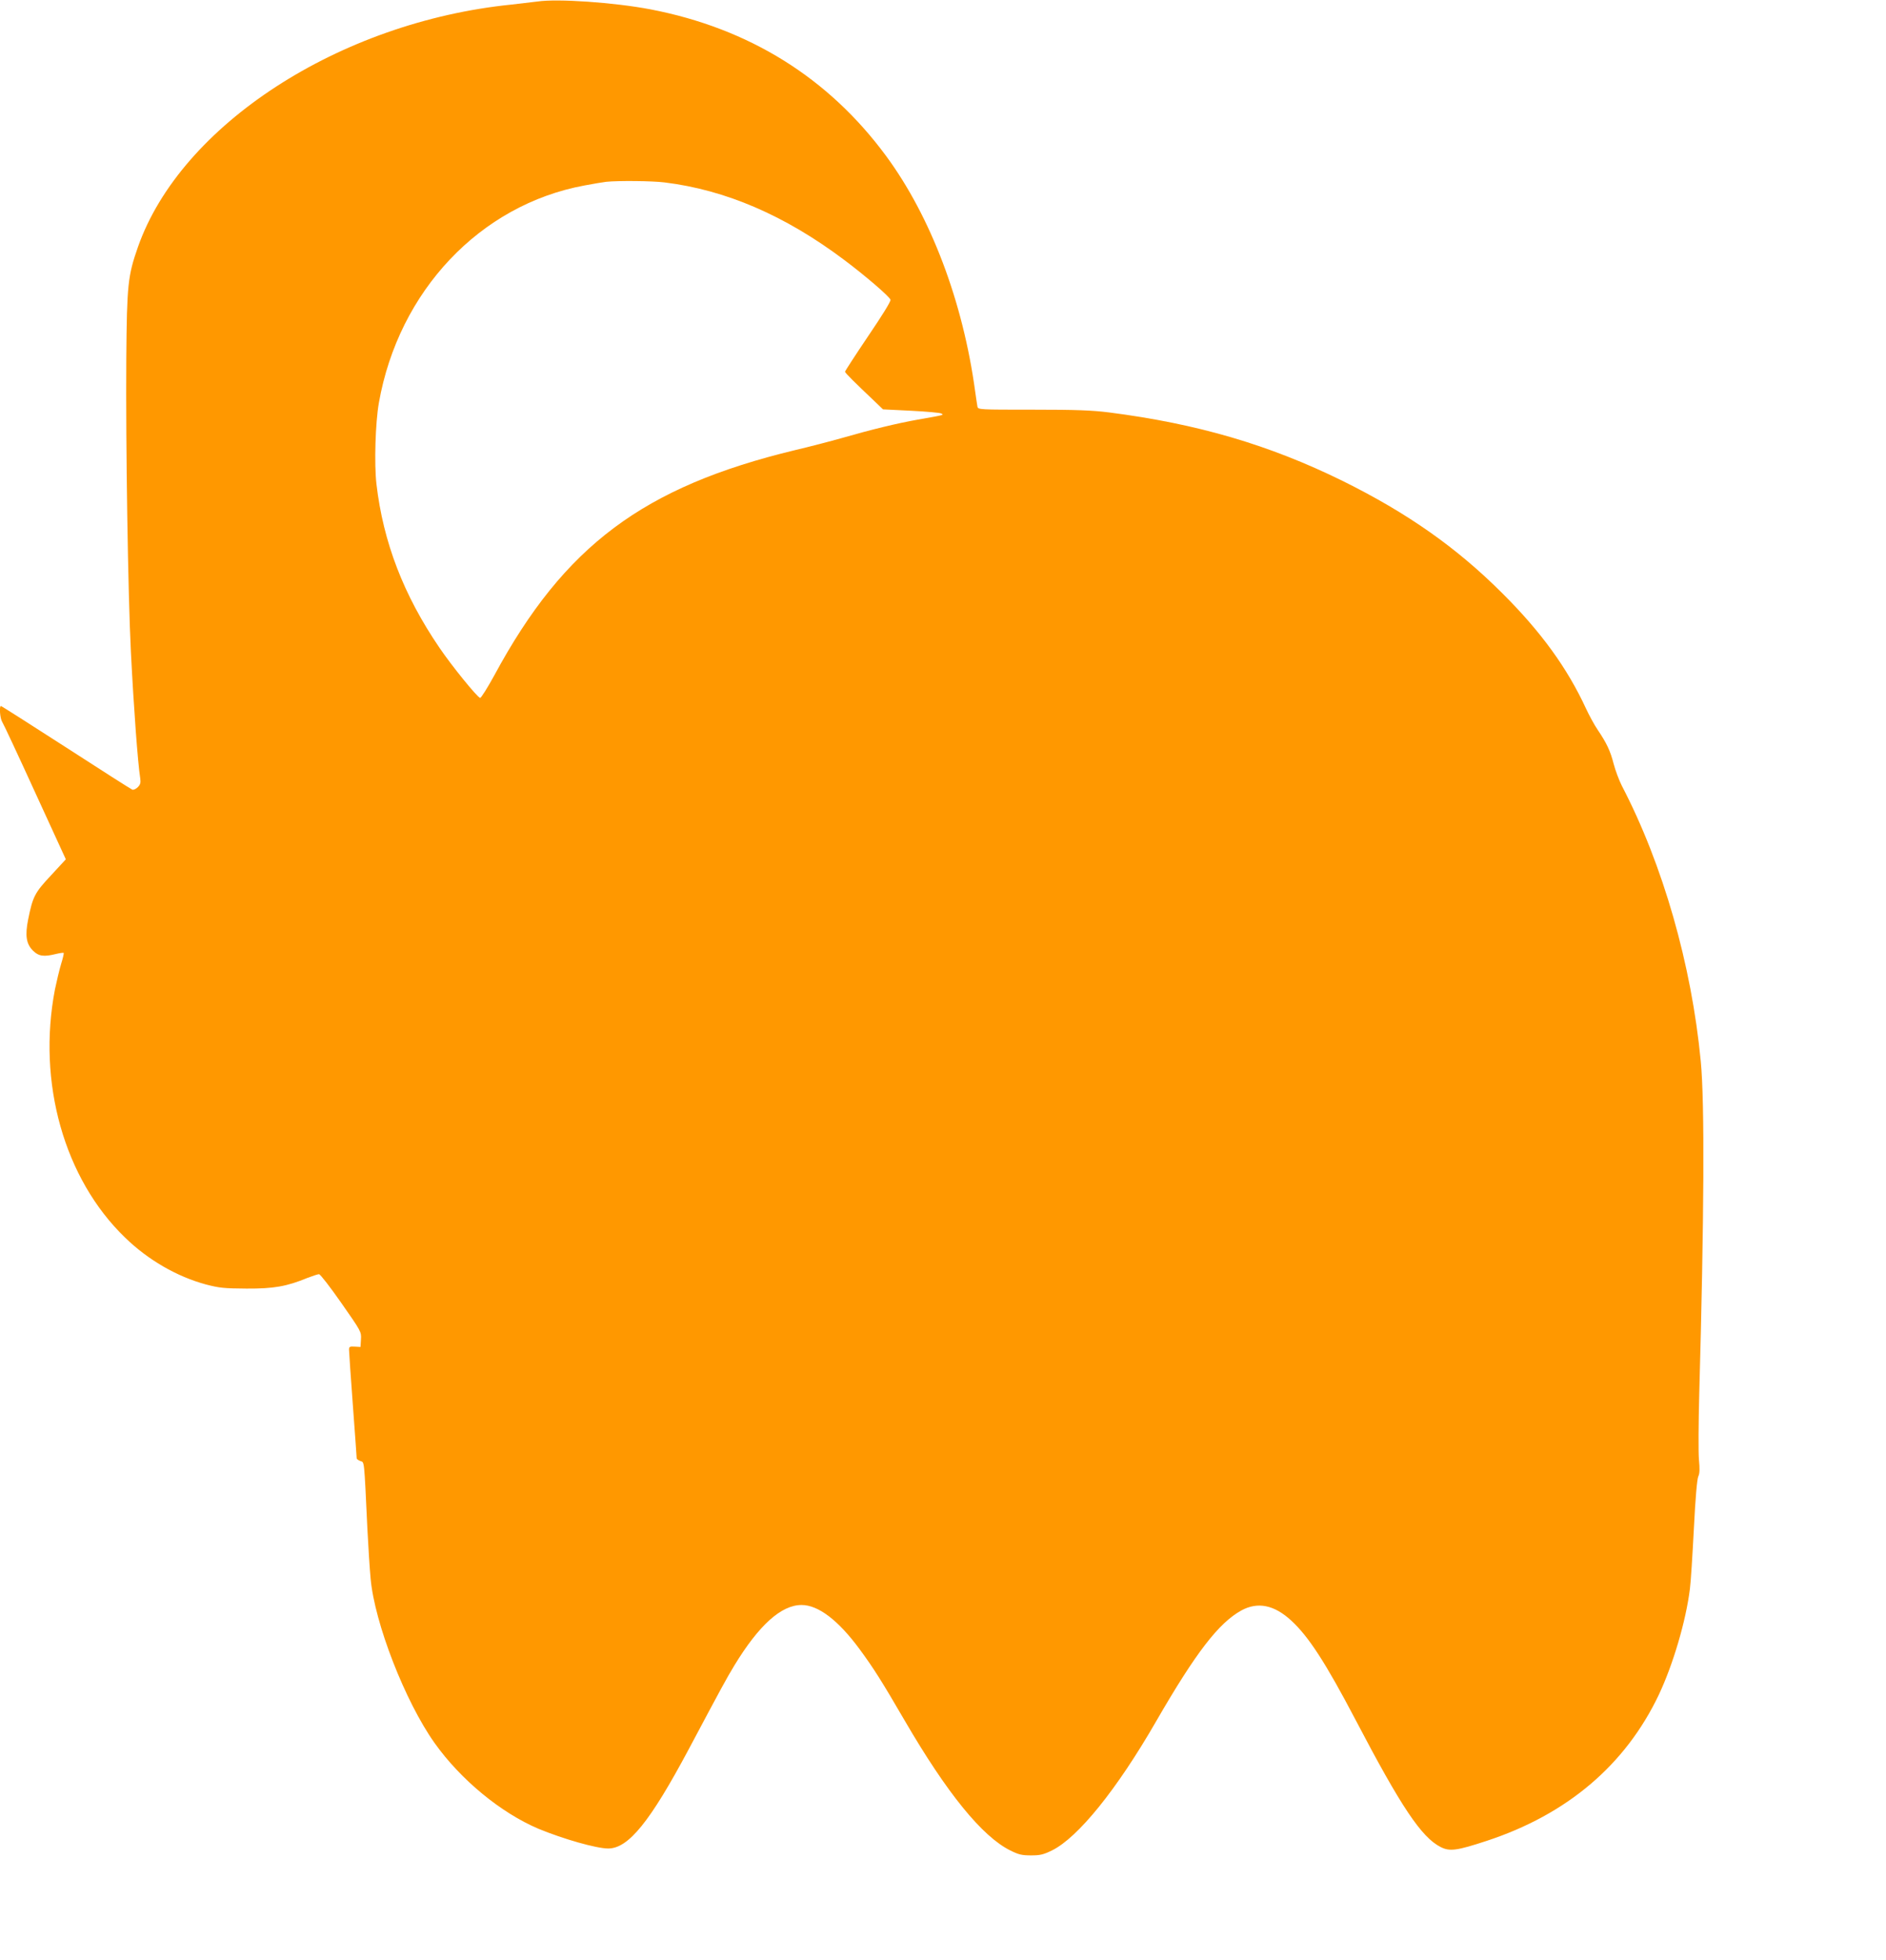 <?xml version="1.0" standalone="no"?>
<!DOCTYPE svg PUBLIC "-//W3C//DTD SVG 20010904//EN"
 "http://www.w3.org/TR/2001/REC-SVG-20010904/DTD/svg10.dtd">
<svg version="1.0" xmlns="http://www.w3.org/2000/svg"
 width="1232pt" height="1280pt" viewBox="0 0 1232 1280"
 preserveAspectRatio="xMidYMid meet">
<g transform="translate(0,1280) scale(0.1,-0.1)"
fill="#ff9800" stroke="none">
<path d="M3510 12790 c-30 -4 -107 -13 -170 -20 -1123 -114 -2159 -786 -2439
-1583 -66 -189 -72 -245 -76 -727 -4 -573 11 -1539 30 -1915 19 -374 45 -724
61 -827 4 -29 1 -41 -16 -58 -12 -12 -28 -19 -36 -16 -8 3 -203 127 -433 276
-230 148 -421 270 -425 270 -12 0 -6 -81 8 -103 8 -12 105 -219 215 -460 l201
-438 -97 -105 c-106 -113 -119 -138 -149 -287 -21 -105 -13 -160 31 -204 37
-37 71 -42 151 -22 25 6 47 9 50 7 2 -3 -5 -35 -17 -73 -11 -37 -29 -112 -40
-165 -117 -608 60 -1237 458 -1621 150 -146 339 -255 528 -306 88 -23 119 -26
265 -27 178 -1 263 14 399 70 34 13 67 24 75 24 8 0 73 -84 145 -187 130 -186
132 -189 129 -238 l-3 -50 -37 2 c-33 2 -38 0 -38 -20 0 -12 11 -175 25 -362
14 -187 25 -343 25 -348 0 -4 11 -12 24 -17 27 -10 24 21 46 -445 6 -115 15
-261 21 -323 26 -290 225 -801 417 -1072 171 -241 434 -457 679 -561 162 -67
379 -129 456 -129 132 0 273 174 527 650 216 406 245 459 297 545 160 263 306
395 439 395 109 0 240 -99 381 -291 89 -121 143 -206 293 -464 276 -474 506
-757 690 -848 54 -27 76 -32 135 -32 60 0 81 5 138 33 169 84 422 396 679 842
260 450 409 643 558 725 106 57 213 36 324 -66 114 -104 227 -279 421 -649
298 -569 430 -766 555 -830 60 -31 107 -24 302 40 526 173 906 496 1124 954
93 197 177 481 203 691 6 44 17 222 26 395 10 201 21 324 29 340 9 18 10 48 4
110 -4 47 -3 238 2 425 32 1154 36 1907 10 2175 -60 630 -247 1284 -516 1800
-18 36 -42 100 -53 142 -22 86 -46 136 -104 222 -22 32 -56 95 -77 140 -122
264 -293 500 -545 751 -300 300 -621 525 -1045 735 -480 236 -948 373 -1525
447 -111 14 -214 18 -498 18 -350 0 -358 0 -362 20 -2 11 -9 56 -15 100 -80
587 -290 1141 -582 1537 -377 511 -895 833 -1539 957 -236 45 -609 71 -739 51z
m830 -1181 c401 -49 788 -216 1173 -505 139 -104 296 -239 304 -261 4 -9 -53
-101 -146 -238 -83 -123 -151 -228 -151 -232 0 -8 64 -71 197 -197 l51 -49
183 -9 c100 -5 189 -13 198 -18 18 -10 23 -9 -154 -40 -134 -24 -293 -62 -495
-120 -74 -21 -212 -57 -306 -79 -992 -239 -1508 -625 -1964 -1469 -46 -84 -88
-151 -94 -149 -20 6 -185 209 -265 327 -235 344 -368 691 -412 1070 -15 131
-7 400 16 530 129 730 661 1293 1343 1419 59 11 123 22 142 24 79 8 301 6 380
-4z"/>
</g>
</svg>
